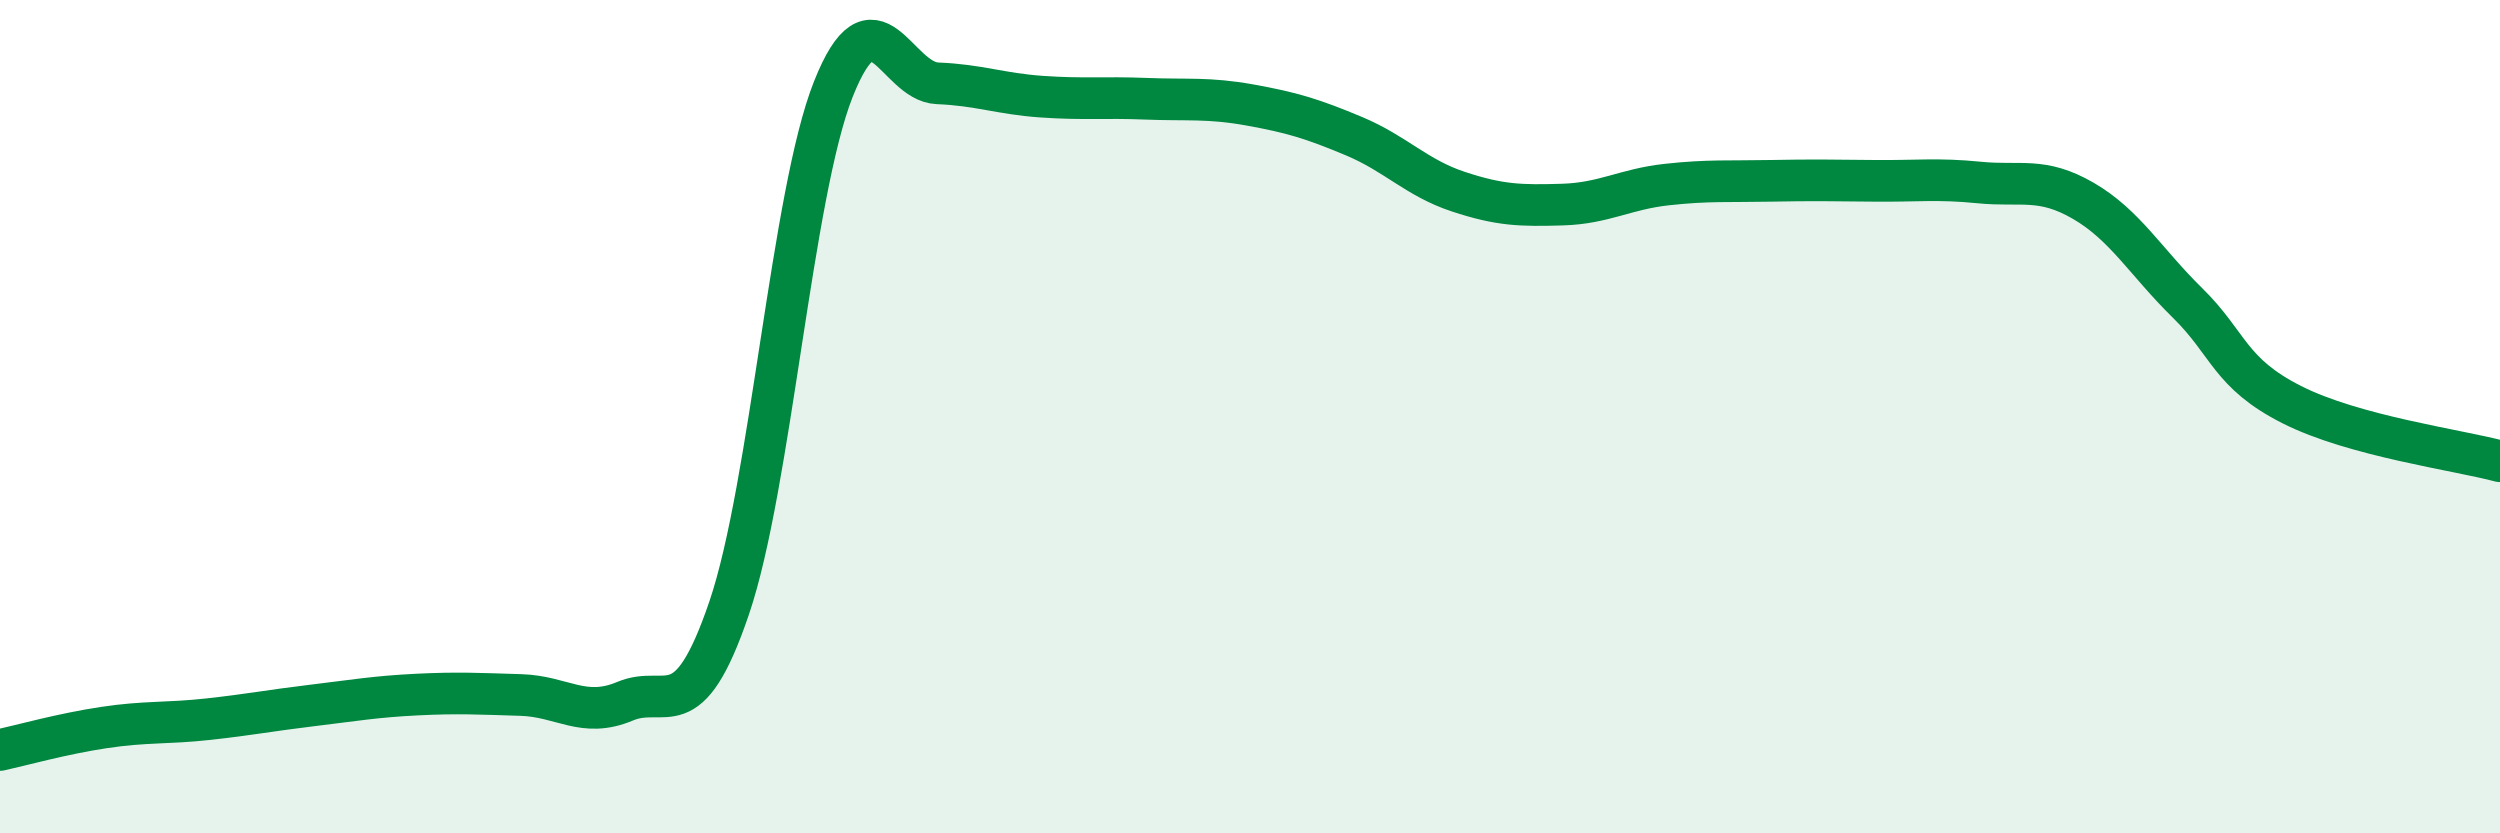 
    <svg width="60" height="20" viewBox="0 0 60 20" xmlns="http://www.w3.org/2000/svg">
      <path
        d="M 0,18 C 0.5,17.89 1.5,17.61 2.5,17.46 C 3.5,17.31 4,17.37 5,17.26 C 6,17.15 6.5,17.05 7.5,16.93 C 8.5,16.81 9,16.72 10,16.67 C 11,16.62 11.5,16.65 12.5,16.68 C 13.5,16.71 14,17.25 15,16.83 C 16,16.41 16.5,17.53 17.5,14.59 C 18.5,11.65 19,4.66 20,2.14 C 21,-0.38 21.5,1.96 22.5,2 C 23.5,2.04 24,2.25 25,2.32 C 26,2.39 26.5,2.33 27.5,2.37 C 28.5,2.41 29,2.34 30,2.52 C 31,2.7 31.5,2.85 32.5,3.27 C 33.5,3.69 34,4.27 35,4.6 C 36,4.93 36.5,4.94 37.5,4.91 C 38.5,4.88 39,4.54 40,4.43 C 41,4.32 41.5,4.36 42.5,4.34 C 43.5,4.32 44,4.33 45,4.34 C 46,4.35 46.5,4.28 47.5,4.38 C 48.5,4.48 49,4.24 50,4.82 C 51,5.4 51.5,6.29 52.5,7.27 C 53.5,8.25 53.5,8.95 55,9.71 C 56.5,10.47 59,10.8 60,11.07L60 20L0 20Z"
        fill="#008740"
        opacity="0.1"
        stroke-linecap="round"
        stroke-linejoin="round"
      />
      <path
        d="M 0,18 C 0.5,17.89 1.5,17.61 2.5,17.46 C 3.5,17.31 4,17.37 5,17.26 C 6,17.15 6.5,17.05 7.5,16.93 C 8.5,16.81 9,16.72 10,16.67 C 11,16.62 11.5,16.65 12.5,16.68 C 13.5,16.71 14,17.25 15,16.83 C 16,16.41 16.5,17.53 17.5,14.59 C 18.5,11.65 19,4.66 20,2.14 C 21,-0.38 21.5,1.96 22.5,2 C 23.5,2.04 24,2.25 25,2.32 C 26,2.39 26.5,2.33 27.5,2.37 C 28.5,2.41 29,2.34 30,2.52 C 31,2.7 31.5,2.85 32.5,3.27 C 33.5,3.69 34,4.27 35,4.6 C 36,4.93 36.5,4.94 37.5,4.91 C 38.5,4.88 39,4.54 40,4.43 C 41,4.32 41.5,4.36 42.5,4.34 C 43.5,4.32 44,4.33 45,4.34 C 46,4.35 46.5,4.28 47.5,4.38 C 48.5,4.48 49,4.24 50,4.82 C 51,5.4 51.5,6.29 52.5,7.27 C 53.5,8.25 53.5,8.95 55,9.71 C 56.5,10.47 59,10.8 60,11.07"
        stroke="#008740"
        stroke-width="1"
        fill="none"
        stroke-linecap="round"
        stroke-linejoin="round"
      />
    </svg>
  